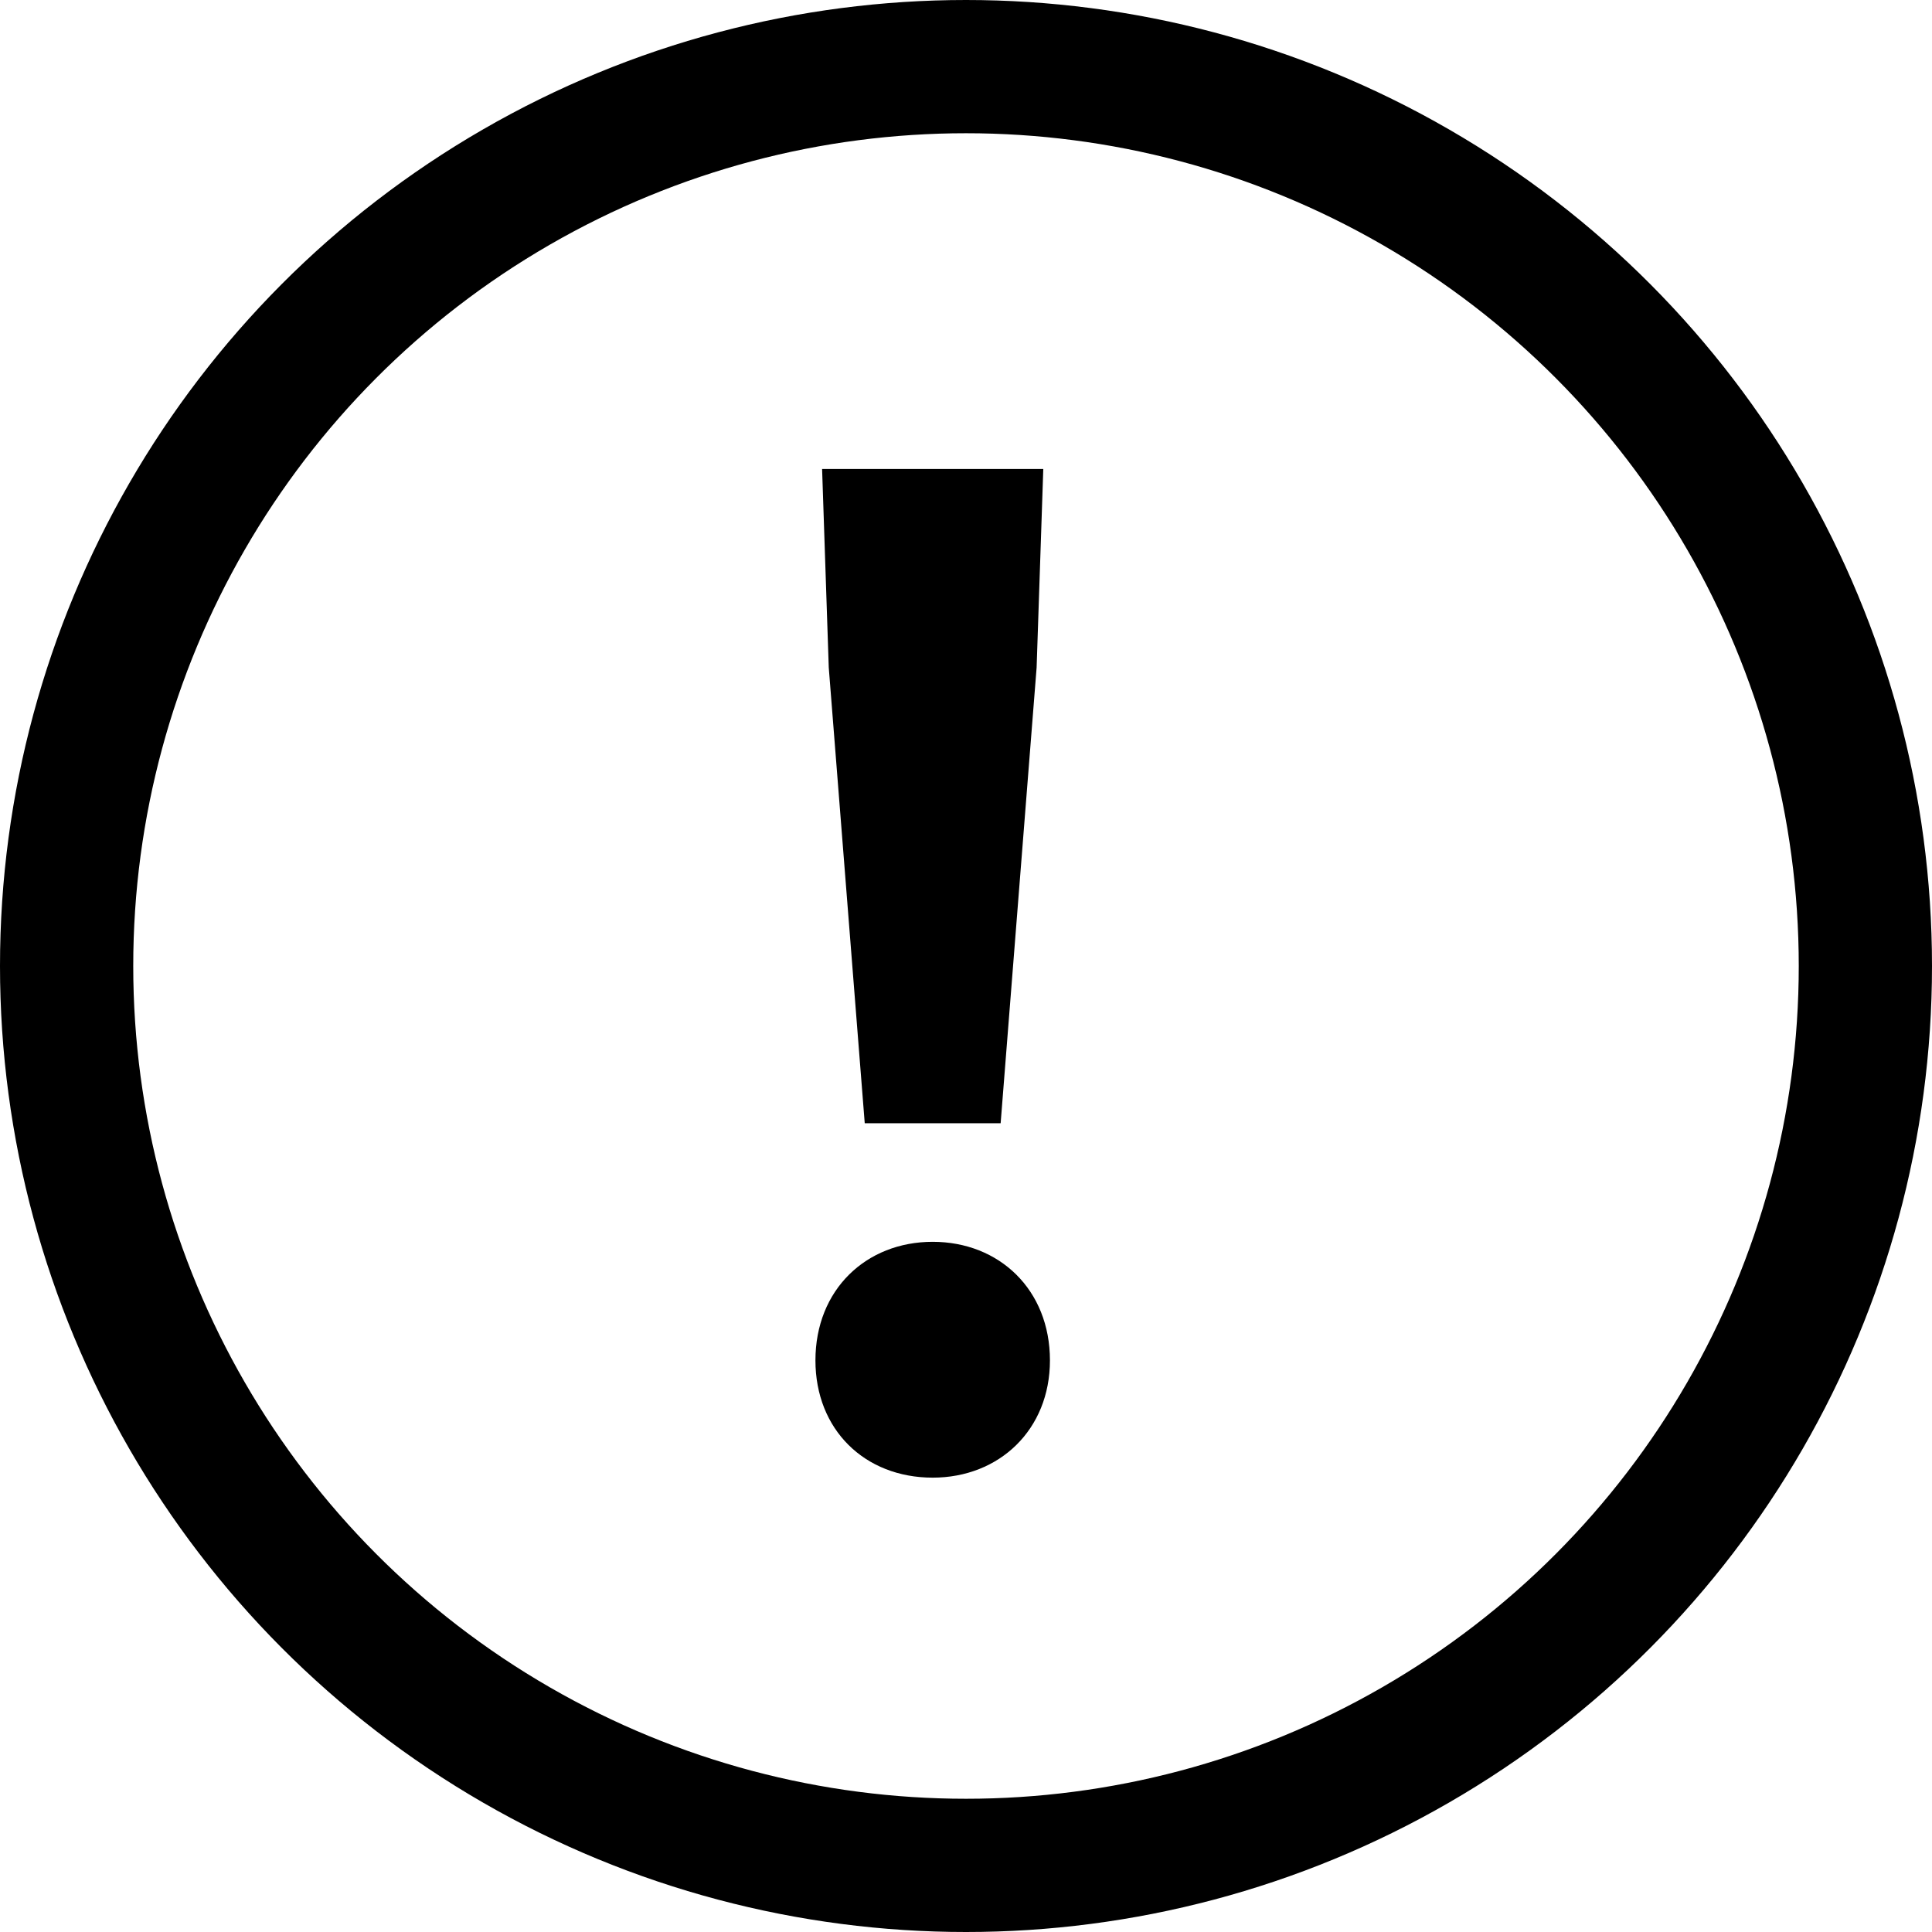 <svg width="29" height="29" viewBox="0 0 29 29" fill="none" xmlns="http://www.w3.org/2000/svg">
<circle cx="14.5" cy="14.5" r="13.5" stroke="black" stroke-width="2"/>
<path d="M12.98 16.86H15.02L15.56 10.02L15.66 7.04H12.34L12.44 10.02L12.98 16.86ZM14 22.18C15 22.18 15.76 21.46 15.76 20.42C15.76 19.36 15 18.64 14 18.64C13 18.64 12.24 19.36 12.24 20.42C12.24 21.46 12.98 22.18 14 22.18Z" fill="black"/>
</svg>
